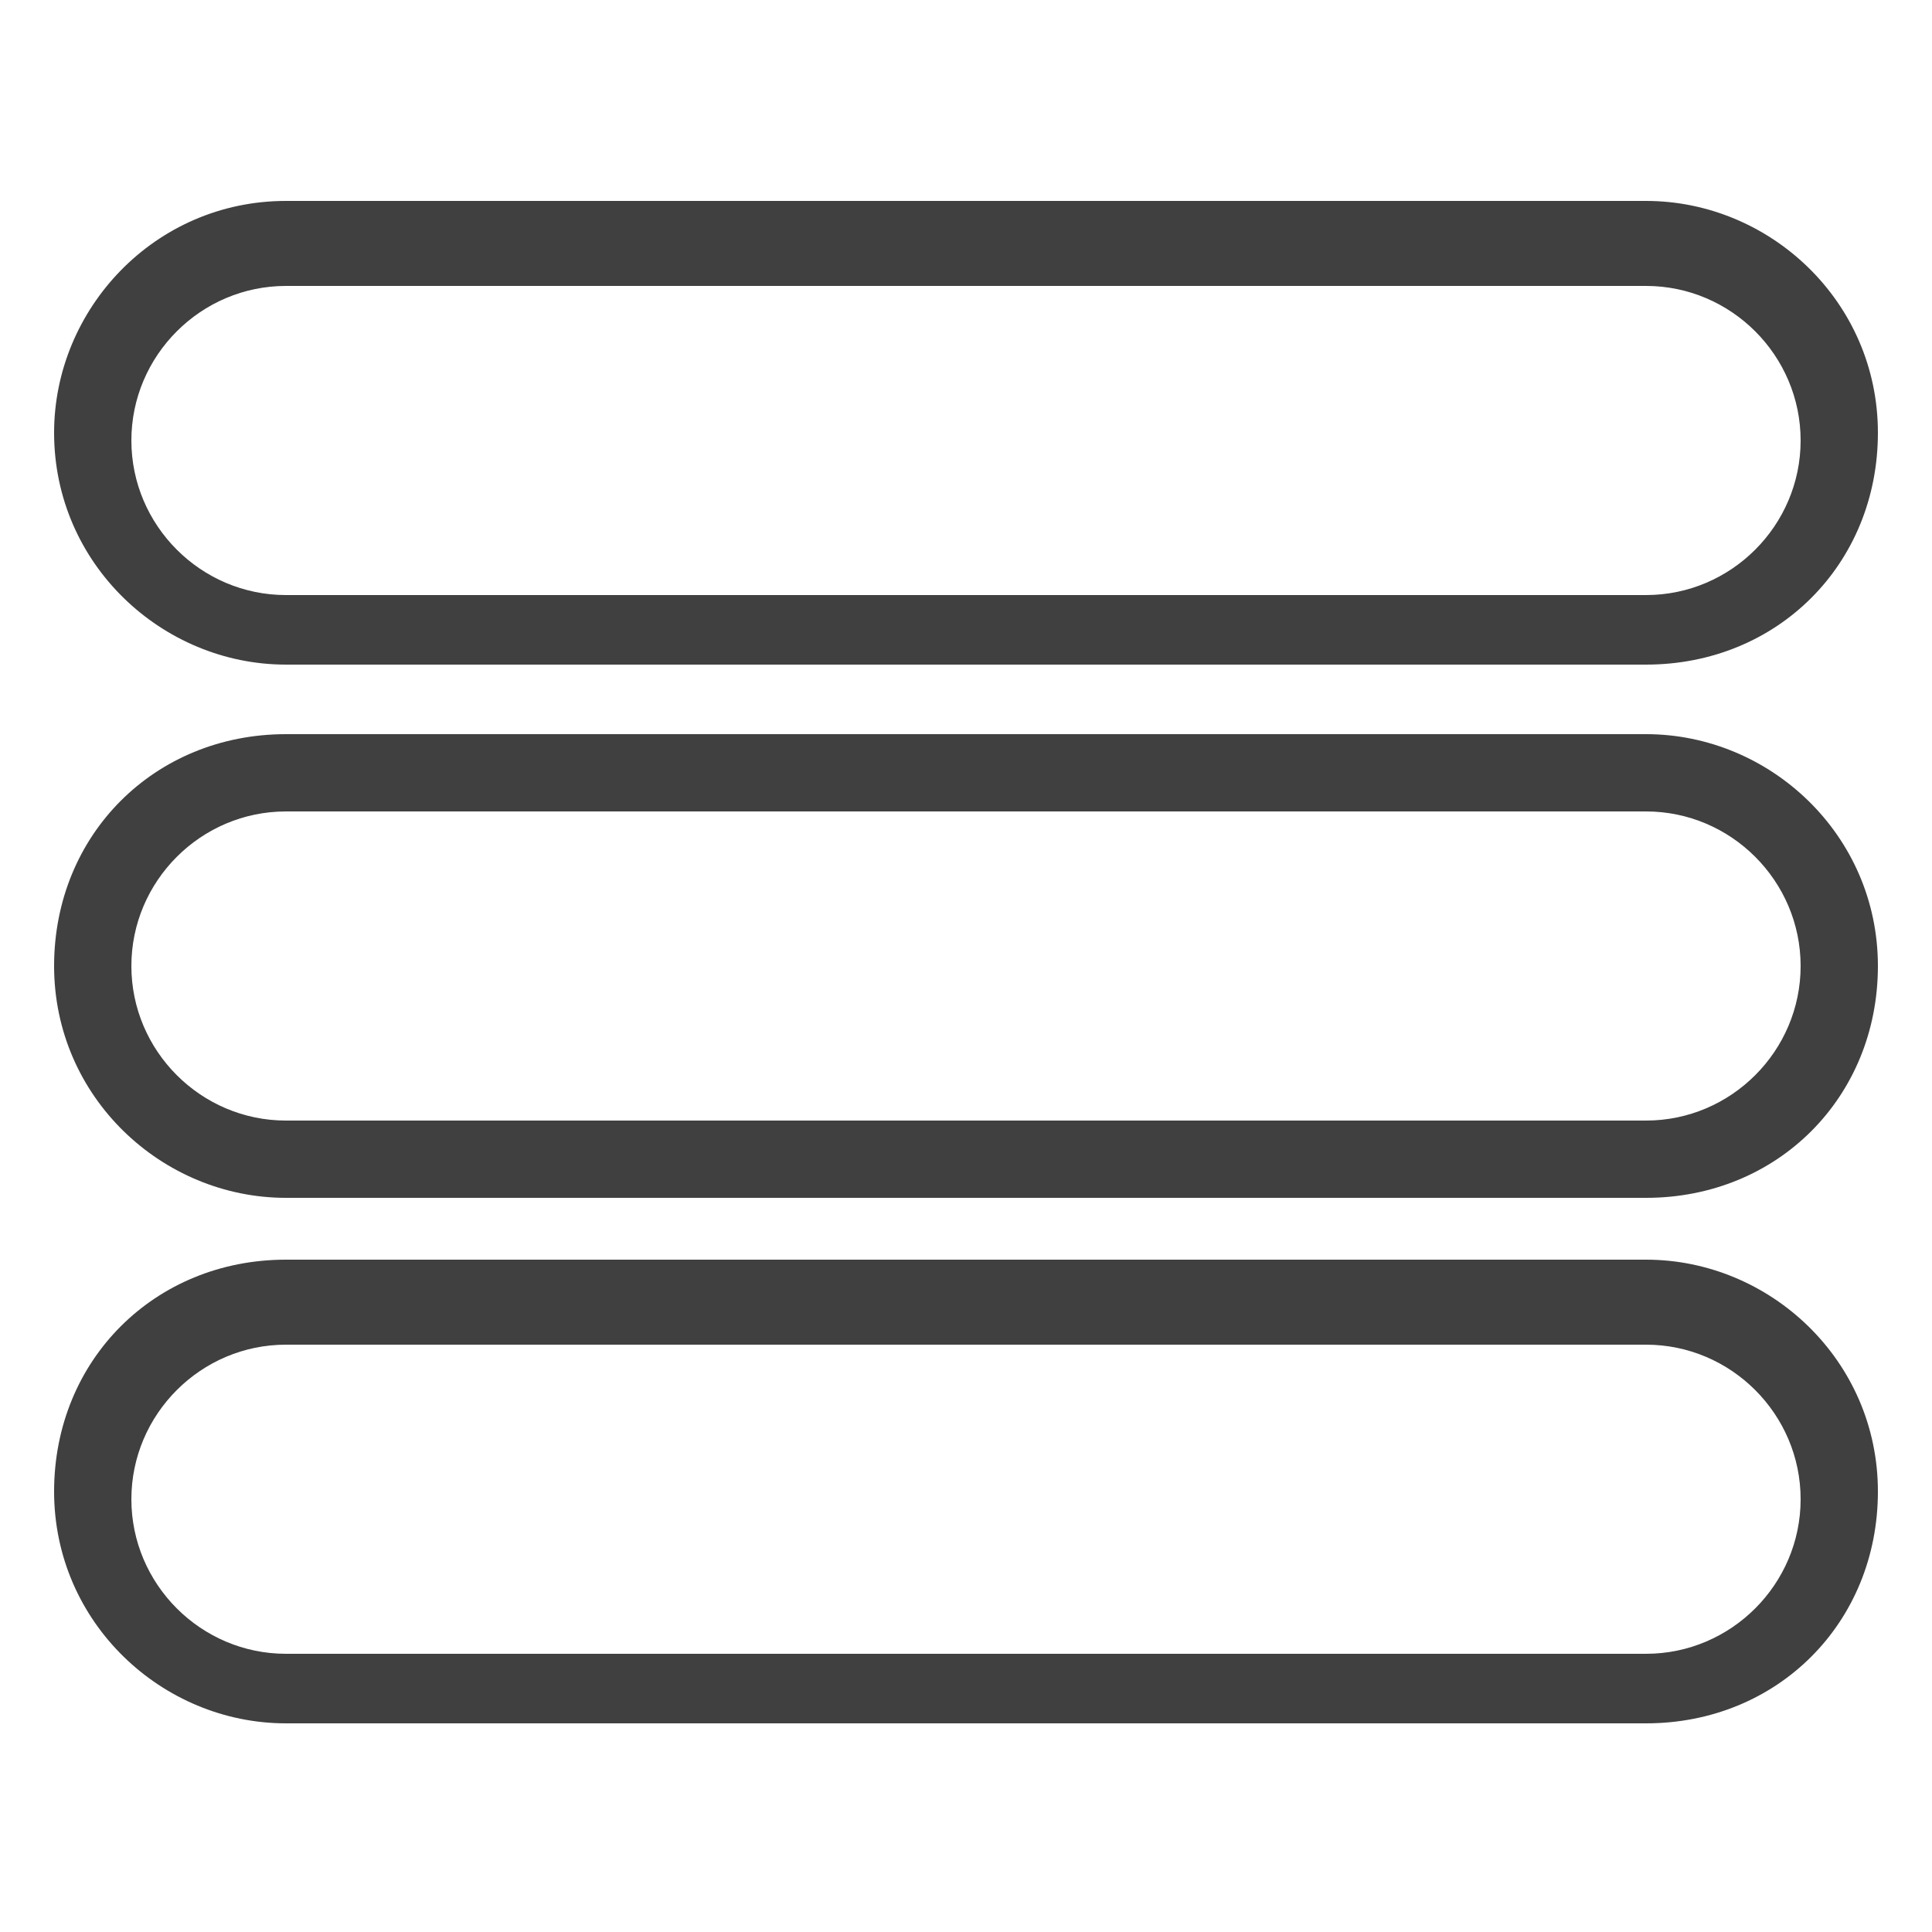 <?xml version="1.0" encoding="utf-8"?>
<!-- Generator: Adobe Illustrator 23.1.1, SVG Export Plug-In . SVG Version: 6.00 Build 0)  -->
<svg version="1.1" id="Layer_1" xmlns="http://www.w3.org/2000/svg" xmlns:xlink="http://www.w3.org/1999/xlink" x="0px" y="0px"
	 viewBox="0 0 25 25" style="enable-background:new 0 0 25 25;" xml:space="preserve">
<style type="text/css">
	.st0{fill:#404040;}
</style>
<g>
	<g>
		<path class="st0" d="M21.3,8.6H3.7c-1.6,0-3-1.3-3-3c0-1.6,1.3-3,3-3h17.6c1.6,0,3,1.3,3,3C24.3,7.3,23,8.6,21.3,8.6z M3.7,3.7
			c-1.1,0-2,0.9-2,2c0,1.1,0.9,2,2,2h17.6c1.1,0,2-0.9,2-2c0-1.1-0.9-2-2-2H3.7z"/>
	</g>
	<g>
		<path class="st0" d="M21.3,15.5H3.7c-1.6,0-3-1.3-3-3s1.3-3,3-3h17.6c1.6,0,3,1.3,3,3S23,15.5,21.3,15.5z M3.7,10.5
			c-1.1,0-2,0.9-2,2c0,1.1,0.9,2,2,2h17.6c1.1,0,2-0.9,2-2c0-1.1-0.9-2-2-2H3.7z"/>
	</g>
	<g>
		<path class="st0" d="M21.3,22.3H3.7c-1.6,0-3-1.3-3-3s1.3-3,3-3h17.6c1.6,0,3,1.3,3,3S23,22.3,21.3,22.3z M3.7,17.4
			c-1.1,0-2,0.9-2,2c0,1.1,0.9,2,2,2h17.6c1.1,0,2-0.9,2-2c0-1.1-0.9-2-2-2H3.7z"/>
	</g>
</g>
</svg>
